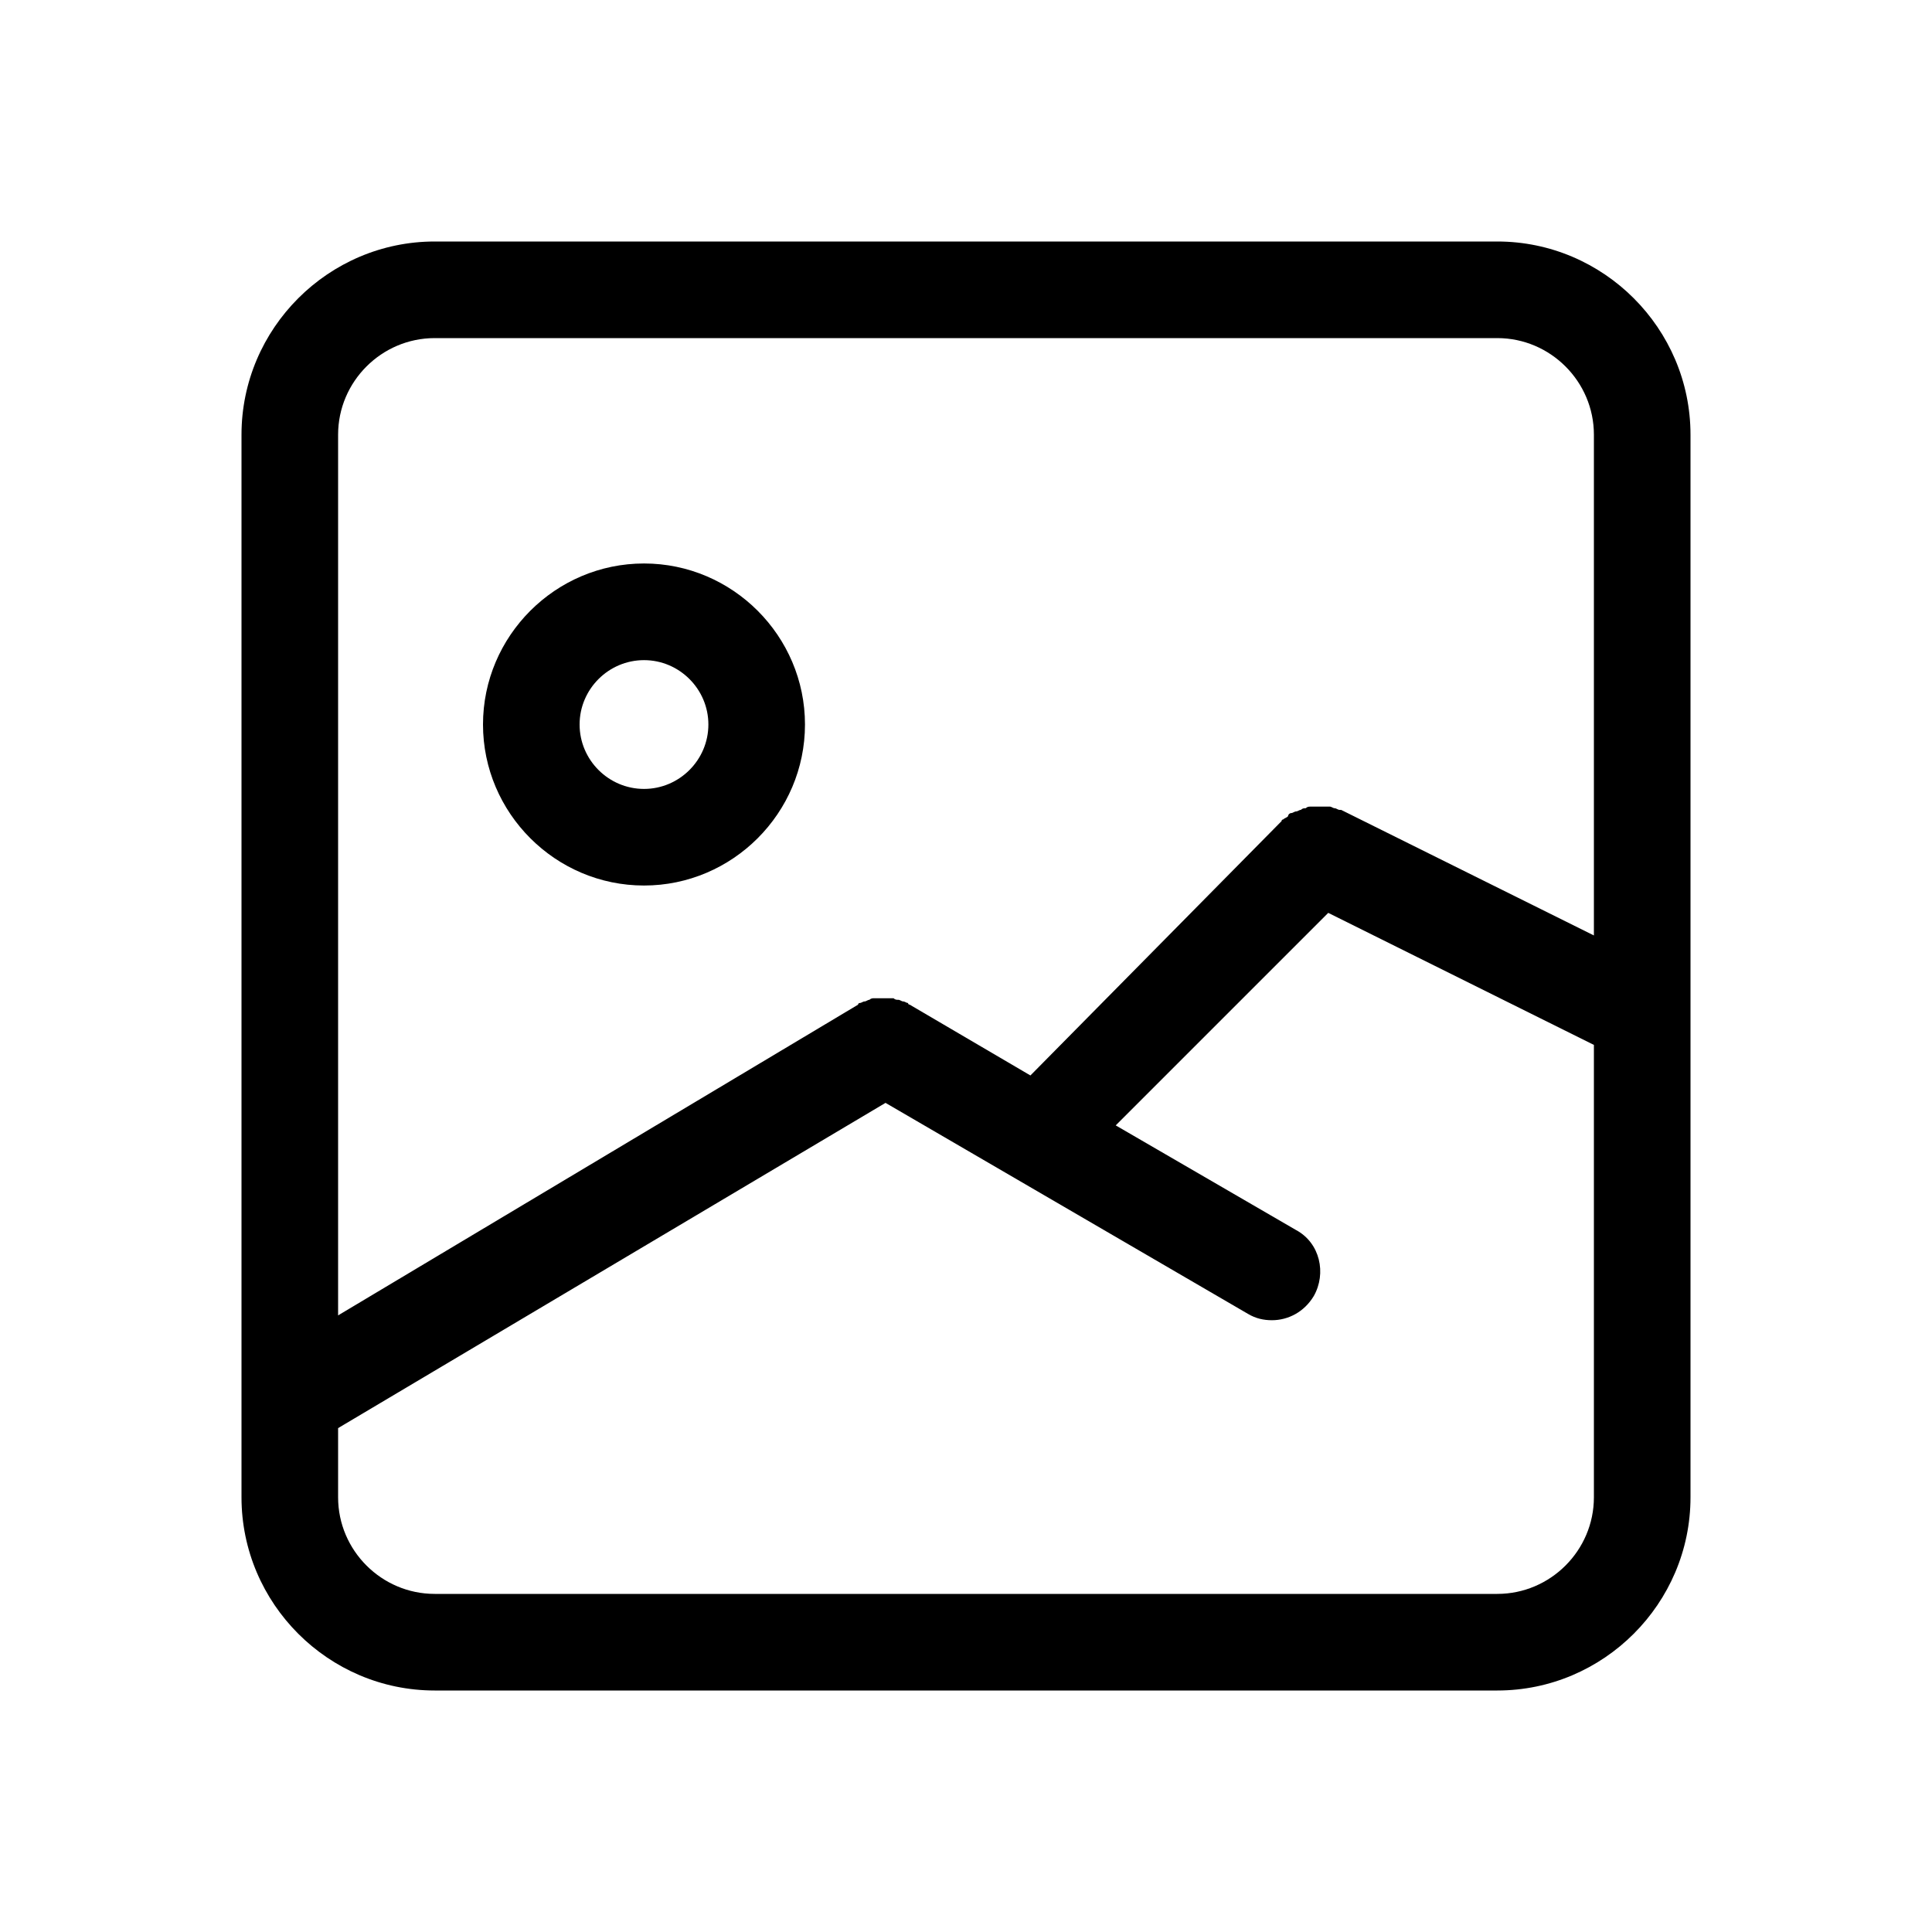 <svg width="32" height="32" viewBox="0 0 32 32" fill="none" xmlns="http://www.w3.org/2000/svg">
<path d="M24.8 4H7.2C5.44 4 4 5.44 4 7.2V24.8C4 26.56 5.44 28 7.2 28H24.8C26.56 28 28 26.56 28 24.8V7.2C28 5.44 26.56 4 24.8 4ZM7.2 5.6H24.8C25.68 5.6 26.4 6.32 26.4 7.2V15.494L22.213 13.414H22.187C22.16 13.414 22.133 13.387 22.107 13.387C22.08 13.387 22.053 13.36 22.027 13.36H21.947H21.867H21.787H21.707C21.68 13.36 21.654 13.36 21.627 13.387C21.6 13.387 21.573 13.387 21.547 13.414C21.52 13.414 21.494 13.44 21.467 13.44C21.44 13.44 21.413 13.467 21.387 13.467C21.36 13.467 21.334 13.493 21.334 13.52C21.307 13.547 21.28 13.547 21.253 13.573C21.253 13.573 21.227 13.573 21.227 13.6L17.067 17.813L15.067 16.64C15.067 16.64 15.04 16.64 15.04 16.613C15.013 16.613 14.987 16.587 14.96 16.587C14.933 16.587 14.907 16.56 14.88 16.56C14.853 16.56 14.827 16.56 14.8 16.534H14.72H14.64H14.56H14.48C14.454 16.534 14.427 16.534 14.4 16.56C14.373 16.56 14.347 16.587 14.32 16.587C14.293 16.587 14.267 16.613 14.24 16.613C14.24 16.613 14.213 16.613 14.213 16.64L5.6 21.787V7.2C5.6 6.32 6.32 5.6 7.2 5.6L7.2 5.6ZM24.8 26.4H7.2C6.32 26.4 5.6 25.68 5.6 24.8V23.654L14.667 18.267L20.667 21.76C20.8 21.84 20.933 21.867 21.067 21.867C21.333 21.867 21.6 21.733 21.76 21.467C21.973 21.093 21.866 20.587 21.466 20.373L18.48 18.64L22 15.12L26.4 17.307V24.8C26.4 25.68 25.68 26.4 24.8 26.4L24.8 26.4ZM10.667 14.667C12.133 14.667 13.333 13.467 13.333 12C13.333 10.533 12.133 9.333 10.667 9.333C9.2 9.333 8 10.533 8 12C8 13.467 9.2 14.667 10.667 14.667ZM10.667 10.934C11.253 10.934 11.733 11.414 11.733 12C11.733 12.587 11.253 13.067 10.667 13.067C10.08 13.067 9.6 12.587 9.6 12C9.6 11.414 10.08 10.934 10.667 10.934Z" fill="black"/>
</svg>
